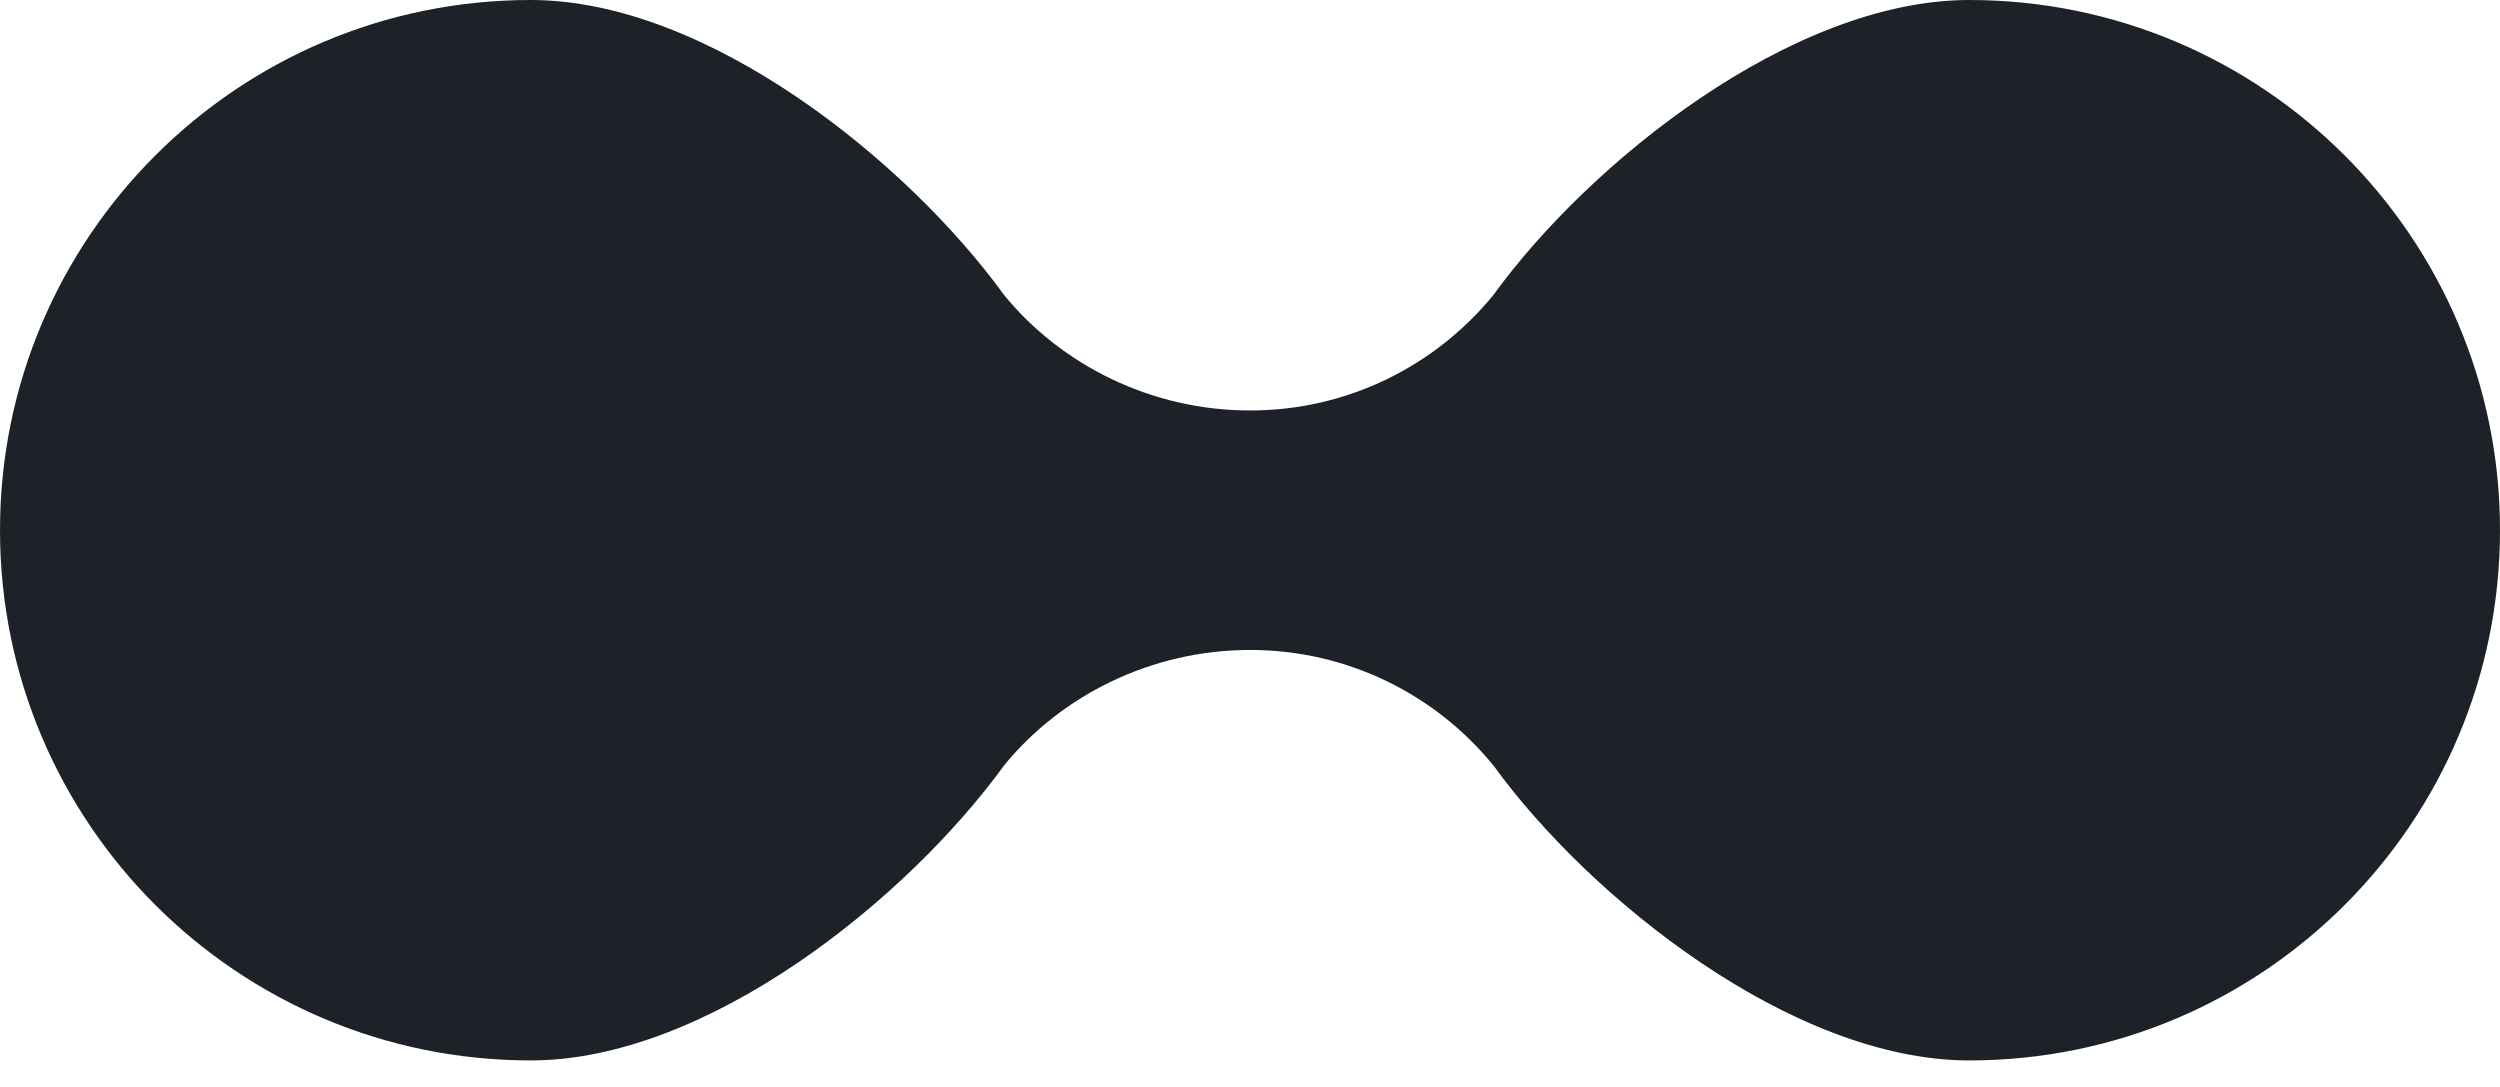 <?xml version="1.0" encoding="utf-8"?>
<svg xmlns="http://www.w3.org/2000/svg" fill="none" height="100%" overflow="visible" preserveAspectRatio="none" style="display: block;" viewBox="0 0 69 30" width="100%">
<path d="M54.35 0C62.441 3.5804e-05 69 6.552 69 14.634C69 22.716 62.441 29.267 54.35 29.268C49.464 29.268 43.879 24.797 41.217 21.125C39.628 19.18 37.209 17.939 34.5 17.939C31.791 17.939 29.302 19.18 27.713 21.125C25.051 24.797 19.536 29.268 14.65 29.268C6.559 29.267 9.71797e-05 22.716 0 14.634C0 6.552 6.559 0 14.65 0C19.536 0 25.051 4.47 27.713 8.142C29.302 10.087 31.791 11.329 34.5 11.329C37.209 11.329 39.628 10.087 41.217 8.142C43.879 4.47 49.464 0 54.35 0Z" fill="#1C2227" id="Exclude"/>
</svg>